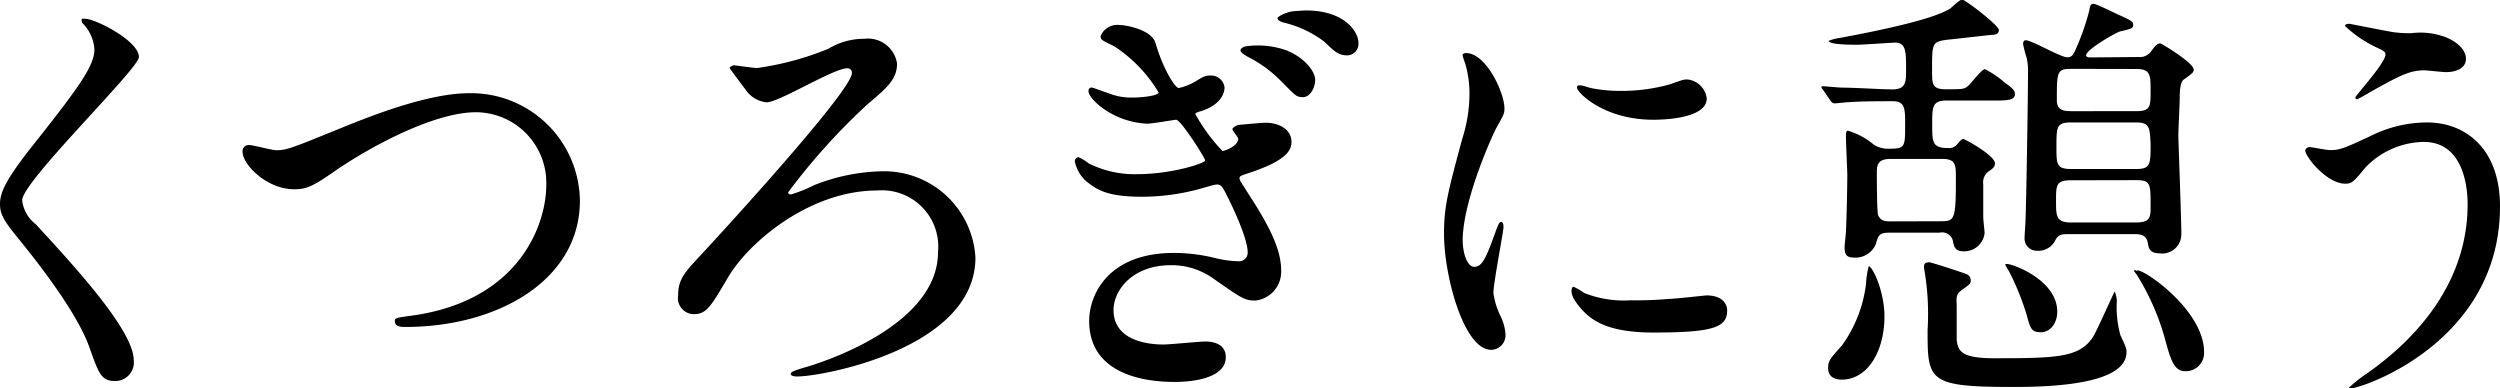 <svg xmlns="http://www.w3.org/2000/svg" viewBox="0 0 183.74 28.54"><title>tl_room_02</title><g id="レイヤー_2" data-name="レイヤー 2"><g id="文字_写真" data-name="文字・写真"><path d="M6.27,1.38C7,1.38,10.21,3,10.21,4.19c0,.86-8.58,9.15-8.58,10.53a2.56,2.56,0,0,0,1,1.76c2.85,3.1,7.2,7.81,7.2,10A1.36,1.36,0,0,1,8.42,28c-1,0-1.18-.61-1.86-2.5-1-2.82-4.48-7.07-5.31-8.09C.26,16.19,0,15.71,0,15c0-.86.42-1.82,2.59-4.54,3.17-4,4.35-5.63,4.35-6.82a3,3,0,0,0-.8-1.86C6,1.66,6,1.54,6,1.44S6.18,1.38,6.27,1.38Z"/><path d="M17.83,11.17a.45.45,0,0,1,.48-.51c.32,0,1.66.38,2,.38.8,0,1.22-.19,5.15-1.79,1.54-.61,5.92-2.4,9-2.4a8,8,0,0,1,8.16,7.9c0,5.82-6,9.28-12.83,9.28-.29,0-.77,0-.77-.42,0-.26.13-.26,1.31-.42,7.9-1.12,9.82-6.75,9.82-9.6a5.19,5.19,0,0,0-5.18-5.34c-3,0-7.62,2.43-10.4,4.35-1.6,1.12-2.08,1.31-2.94,1.31C19.62,13.92,17.83,12.1,17.83,11.17Z"/><path d="M55.65,5a21.83,21.83,0,0,0,5.22-1.41,5.08,5.08,0,0,1,2.66-.74,2.16,2.16,0,0,1,2.4,1.82c0,1.15-.74,1.79-2.18,3a46.92,46.92,0,0,0-5.82,6.46c0,.06,0,.16.22.16a11.53,11.53,0,0,0,1.73-.7,14.26,14.26,0,0,1,4.9-1,6.72,6.72,0,0,1,6.91,6.34c0,6.69-11.26,8.74-13.09,8.74-.29,0-.48-.06-.48-.19s.13-.22,1.25-.54c.32-.1,9.57-2.78,9.57-8.41A4.14,4.14,0,0,0,64.48,14c-5,0-9.5,3.84-11,6.43-1.18,2-1.54,2.66-2.46,2.66a1.18,1.18,0,0,1-1.18-1.38c0-1.18.48-1.7,1.7-3,2.37-2.56,11.07-12.1,11.07-13.34a.32.32,0,0,0-.35-.35c-1,0-5,2.5-5.92,2.5a2.11,2.11,0,0,1-1.47-.83c-.16-.22-1.25-1.66-1.25-1.7s.22-.19.32-.19S55.39,5,55.65,5Z"/><path d="M84.93,3.17c.54,1.89,1.44,3.3,1.7,3.3A4.27,4.27,0,0,0,87.84,6c.67-.42.77-.45,1.15-.45A1,1,0,0,1,90,6.43c0,.1,0,1.18-1.7,1.73-.22.06-.45.13-.45.22a12.94,12.94,0,0,0,2,2.72c.13,0,1.15-.35,1.15-.9,0-.13-.42-.58-.42-.7s.29-.29.45-.32c.67-.06,1.73-.16,2-.16,1,0,1.89.51,1.89,1.41,0,.64-.42,1.34-2.82,2.18-.86.29-1,.32-1,.48s.06.22,1.06,1.79c1.54,2.43,2,3.84,2,5a2.13,2.13,0,0,1-1.89,2.21c-.8,0-1-.16-3.07-1.6a5.28,5.28,0,0,0-3.14-1c-2.85,0-4.22,1.86-4.22,3.3,0,2.37,2.82,2.53,3.65,2.53.51,0,2.66-.22,3.1-.22s1.5.1,1.5,1.15c0,1.82-3.36,1.82-3.71,1.82-1,0-6.33,0-6.33-4.48,0-2,1.47-5,6.21-5a12.63,12.63,0,0,1,3.07.38A7.63,7.63,0,0,0,91,19.2a.63.63,0,0,0,.7-.64c0-1.06-1.15-3.49-1.73-4.58-.16-.29-.29-.42-.51-.42s-.9.22-1.06.26a16.16,16.16,0,0,1-4.42.64c-2.14,0-3.07-.32-3.87-.93A2.6,2.6,0,0,1,79,11.87a.29.29,0,0,1,.26-.32A3,3,0,0,1,80,12a7.47,7.47,0,0,0,3.58.8c2.62,0,5-.83,5-1s-1.79-3-2.14-3c-.1,0-1.76.29-2.11.29C81.86,9,80,7.3,80,6.69a.24.24,0,0,1,.22-.26c.1,0,1,.35,1.25.42a4.38,4.38,0,0,0,1.76.32c.7,0,1.92-.13,1.92-.38a10.46,10.46,0,0,0-3.26-3.39c-.93-.45-1-.48-1-.74a1.31,1.31,0,0,1,1.25-.83C82.75,1.82,84.64,2.18,84.93,3.17Zm9.73.58c1.22.51,2,1.5,2,2.11s-.38,1.28-.9,1.28S95.2,7,94.08,5.89a9.24,9.24,0,0,0-2.4-1.73c-.16-.1-.51-.29-.51-.45s.26-.32.51-.32A6.29,6.29,0,0,1,94.66,3.74ZM96,.77c2.82,0,3.84,1.57,3.84,2.37a.85.85,0,0,1-.8.93c-.67,0-.93-.26-1.7-1a8,8,0,0,0-3-1.41c-.32-.1-.45-.22-.45-.32S94.4.93,95,.83C95.39.8,95.81.77,96,.77Z"/><path d="M108.35,19.61c.54,0,.83-.51,1.54-2.5.19-.54.29-.8.45-.8s.16.32.16.38c0,.35-.74,4.1-.74,4.86a5.73,5.73,0,0,0,.51,1.66,3.44,3.44,0,0,1,.38,1.41,1.07,1.07,0,0,1-1.06,1.09c-2,0-3.46-5.44-3.46-8.51,0-2,.26-3,1.34-7A10.87,10.87,0,0,0,108,6.91a7.84,7.84,0,0,0-.32-2.27,4,4,0,0,1-.19-.58c0-.1.13-.16.26-.16,1.47,0,2.82,2.91,2.82,4.06,0,.35,0,.38-.61,1.47-.35.67-2.46,5.38-2.46,8.26C107.52,18.65,107.84,19.61,108.35,19.61Zm18.59,3.2c0,1.25-1,1.63-5.44,1.63-3.14,0-4.32-.8-5-1.44-.16-.16-1-1-1-1.6,0-.06,0-.32.16-.32a4.8,4.8,0,0,1,.77.45,7.87,7.87,0,0,0,3.42.54,26.76,26.76,0,0,0,2.78-.1c.45,0,2.69-.26,2.82-.26C126.69,21.73,126.94,22.43,126.94,22.81Zm-1.5-15.58c0,1.57-3.55,1.57-3.94,1.57-3.62,0-5.6-2-5.6-2.37,0-.06,0-.16.22-.16s.48.13.9.22a11,11,0,0,0,2.18.19,13,13,0,0,0,3.52-.48c1-.35,1.06-.38,1.38-.35A1.6,1.6,0,0,1,125.44,7.23Z"/><path d="M143.07,7.39c-1.06,0-1.06.45-1.06,1.76s0,1.73,1.18,1.73a.77.77,0,0,0,.58-.19c.06-.06.38-.48.51-.48s2.34,1.22,2.34,1.79c0,.13,0,.29-.38.54a1,1,0,0,0-.48,1c0,.35,0,2,0,2.34s.1,1.06.1,1.25a1.5,1.5,0,0,1-1.54,1.34c-.61,0-.7-.32-.77-.67a.82.82,0,0,0-1-.7h-3.68c-.77,0-.83.22-1,.83a1.62,1.62,0,0,1-1.63,1c-.58,0-.67-.29-.67-.77,0-.16.1-1,.1-1.15.06-1.22.1-3.55.1-4.13,0-.38-.1-2.37-.1-2.82,0-.26,0-.45.16-.45a5.32,5.32,0,0,1,1.86,1,1.91,1.91,0,0,0,1.15.32c1.18,0,1.18-.13,1.18-1.76,0-1.18,0-1.73-.9-1.73-1.06,0-2.62,0-3.62.1-.1,0-.54.06-.67.06a.39.39,0,0,1-.29-.19L134,6.62c-.13-.16-.13-.16-.13-.22s.06-.06.1-.06c.22,0,1.18.1,1.41.1.93,0,2.91.13,3.71.13,1,0,1-.58,1-1.44,0-1.31,0-2-.8-2-.1,0-2.53.16-2.75.16-.38,0-2.14,0-2.14-.29a3.68,3.68,0,0,1,.86-.22c6.37-1.18,7.55-1.86,8.06-2.14.13-.1.7-.67.9-.67s2.69,1.89,2.69,2.24-.42.35-.51.35-3.07.35-3.2.35C142,3.07,142,3.1,142,5.18c0,1,0,1.38,1,1.38,1.25,0,1.38,0,1.66-.26s1-1.22,1.22-1.22a7,7,0,0,1,1.47,1c.61.42.74.61.74.83,0,.48-.58.48-1.7.48ZM138.5,23.26c0,2.53-1.22,4.64-3.14,4.64-1,0-1-.7-1-.86,0-.51.13-.67,1-1.63a9.73,9.73,0,0,0,1.79-4.58,6,6,0,0,1,.19-1.25C137.57,19.49,138.5,21.34,138.5,23.26Zm4.16-7c1,0,1.09-.13,1.09-3.14,0-1,0-1.44-1-1.44h-3.81c-.93,0-1,.45-1,1,0,.38,0,2.94.1,3.14.19.45.58.45.93.45Zm-.93,3c.16,0,2.72.83,2.82.9a.46.46,0,0,1,.29.45c0,.22-.06.29-.61.67s-.42.67-.42,1.28,0,2.14,0,2.43c.1.8.32,1.34,2.75,1.34,4.7,0,6.3-.06,7.29-1.6.29-.48,1.54-3.3,1.57-3.3s.16.45.16.67a7.69,7.69,0,0,0,.26,2.53c.42.9.45,1,.45,1.25,0,2.4-5.63,2.56-8.32,2.56-6.3,0-6.3-.45-6.3-4.22a19.08,19.08,0,0,0-.26-4.51C141.38,19.33,141.54,19.29,141.73,19.29Zm9.47,3.62c0,.93-.54,1.54-1.22,1.54s-.77-.32-1-1.18a19,19,0,0,0-1.34-3.33,3.13,3.13,0,0,1-.26-.45c0-.06.06-.06.13-.06C148,19.42,151.2,20.61,151.2,22.91Zm6-18.69a1,1,0,0,0,.9-.42c.26-.35.42-.58.67-.58.1,0,2.46,1.44,2.46,1.92,0,.19-.06.26-.74.74-.29.22-.29,1.06-.29,1.41s-.1,2.27-.1,2.69.22,6.11.22,7.26a1.41,1.41,0,0,1-1.6,1.41c-.74,0-.8-.41-.86-.74-.1-.67-.64-.67-1-.67h-4.86c-.38,0-.7,0-.93.42a1.38,1.38,0,0,1-1.34.8.9.9,0,0,1-.93-1c0-.22.06-.93.06-1.09.06-1.15.19-9.15.19-11a4.19,4.19,0,0,0-.1-1.09,10.14,10.14,0,0,1-.26-1c0-.06,0-.29.19-.29.48,0,2.53,1.25,3.07,1.25.38,0,.48-.29.7-.8a17.8,17.8,0,0,0,.9-2.62c.06-.42.13-.51.32-.51s1.54.67,1.76.77c1.06.48,1.15.54,1.15.77s-.06.29-.93.48c-.29.06-2.53,1.34-2.53,1.76,0,.16.22.16.38.16Zm-5,9.06c-1.09,0-1.09.38-1.09,1.5s0,1.6,1.09,1.6H157c1.06,0,1.06-.42,1.06-1.22,0-1.63,0-1.89-1.06-1.89Zm4.8-.83c1.06,0,1.06-.35,1.06-1.86C158,9.41,158,9,157,9h-4.8c-1.06,0-1.06.35-1.06,1.82,0,1.22,0,1.6,1.06,1.6Zm-4.77-7.36c-1.06,0-1.06.22-1.06,2.34,0,.77.67.77,1.06.77H157c1.06,0,1.06-.35,1.06-1.5s0-1.6-1.06-1.6Zm4.86,14.81c.64,0,4.9,3,4.9,6a1.34,1.34,0,0,1-1.41,1.41c-.83,0-1.09-1-1.47-2.4a17.85,17.85,0,0,0-2-4.58c-.06-.13-.29-.35-.26-.42S157,19.9,157.09,19.9Z"/><path d="M183.74,15.17c0,10-10.17,13.38-11,13.38,0,0-.1,0-.1-.06A10.73,10.73,0,0,1,174,27.42c4.35-3.07,7.36-7.26,7.36-12.41,0-1-.19-4.58-3.23-4.58a6.06,6.06,0,0,0-4.29,1.89c-.86,1.06-1,1.18-1.47,1.18-1.38,0-2.94-2-2.94-2.43,0-.16.19-.26.32-.26s1.25.22,1.47.22c.74,0,1-.1,2.94-1A9.28,9.28,0,0,1,178.4,9C181.15,9,183.74,10.88,183.74,15.17Zm-8-12.83a8.67,8.67,0,0,0,1.47.1,5.29,5.29,0,0,1,2.53.29c1.31.54,1.5,1.28,1.5,1.57,0,.8-.86,1-1.47,1-.26,0-1.38-.13-1.6-.13-1.06,0-1.79.38-3.87,1.54-.16.1-1,.58-1.06.58a.12.12,0,0,1-.13-.13c0-.13,2.21-2.53,2.21-3.14,0-.19-.06-.26-.67-.54a8.81,8.81,0,0,1-2.3-1.57c0-.16.26-.16.32-.16S175.3,2.27,175.78,2.34Z"/></g></g></svg>